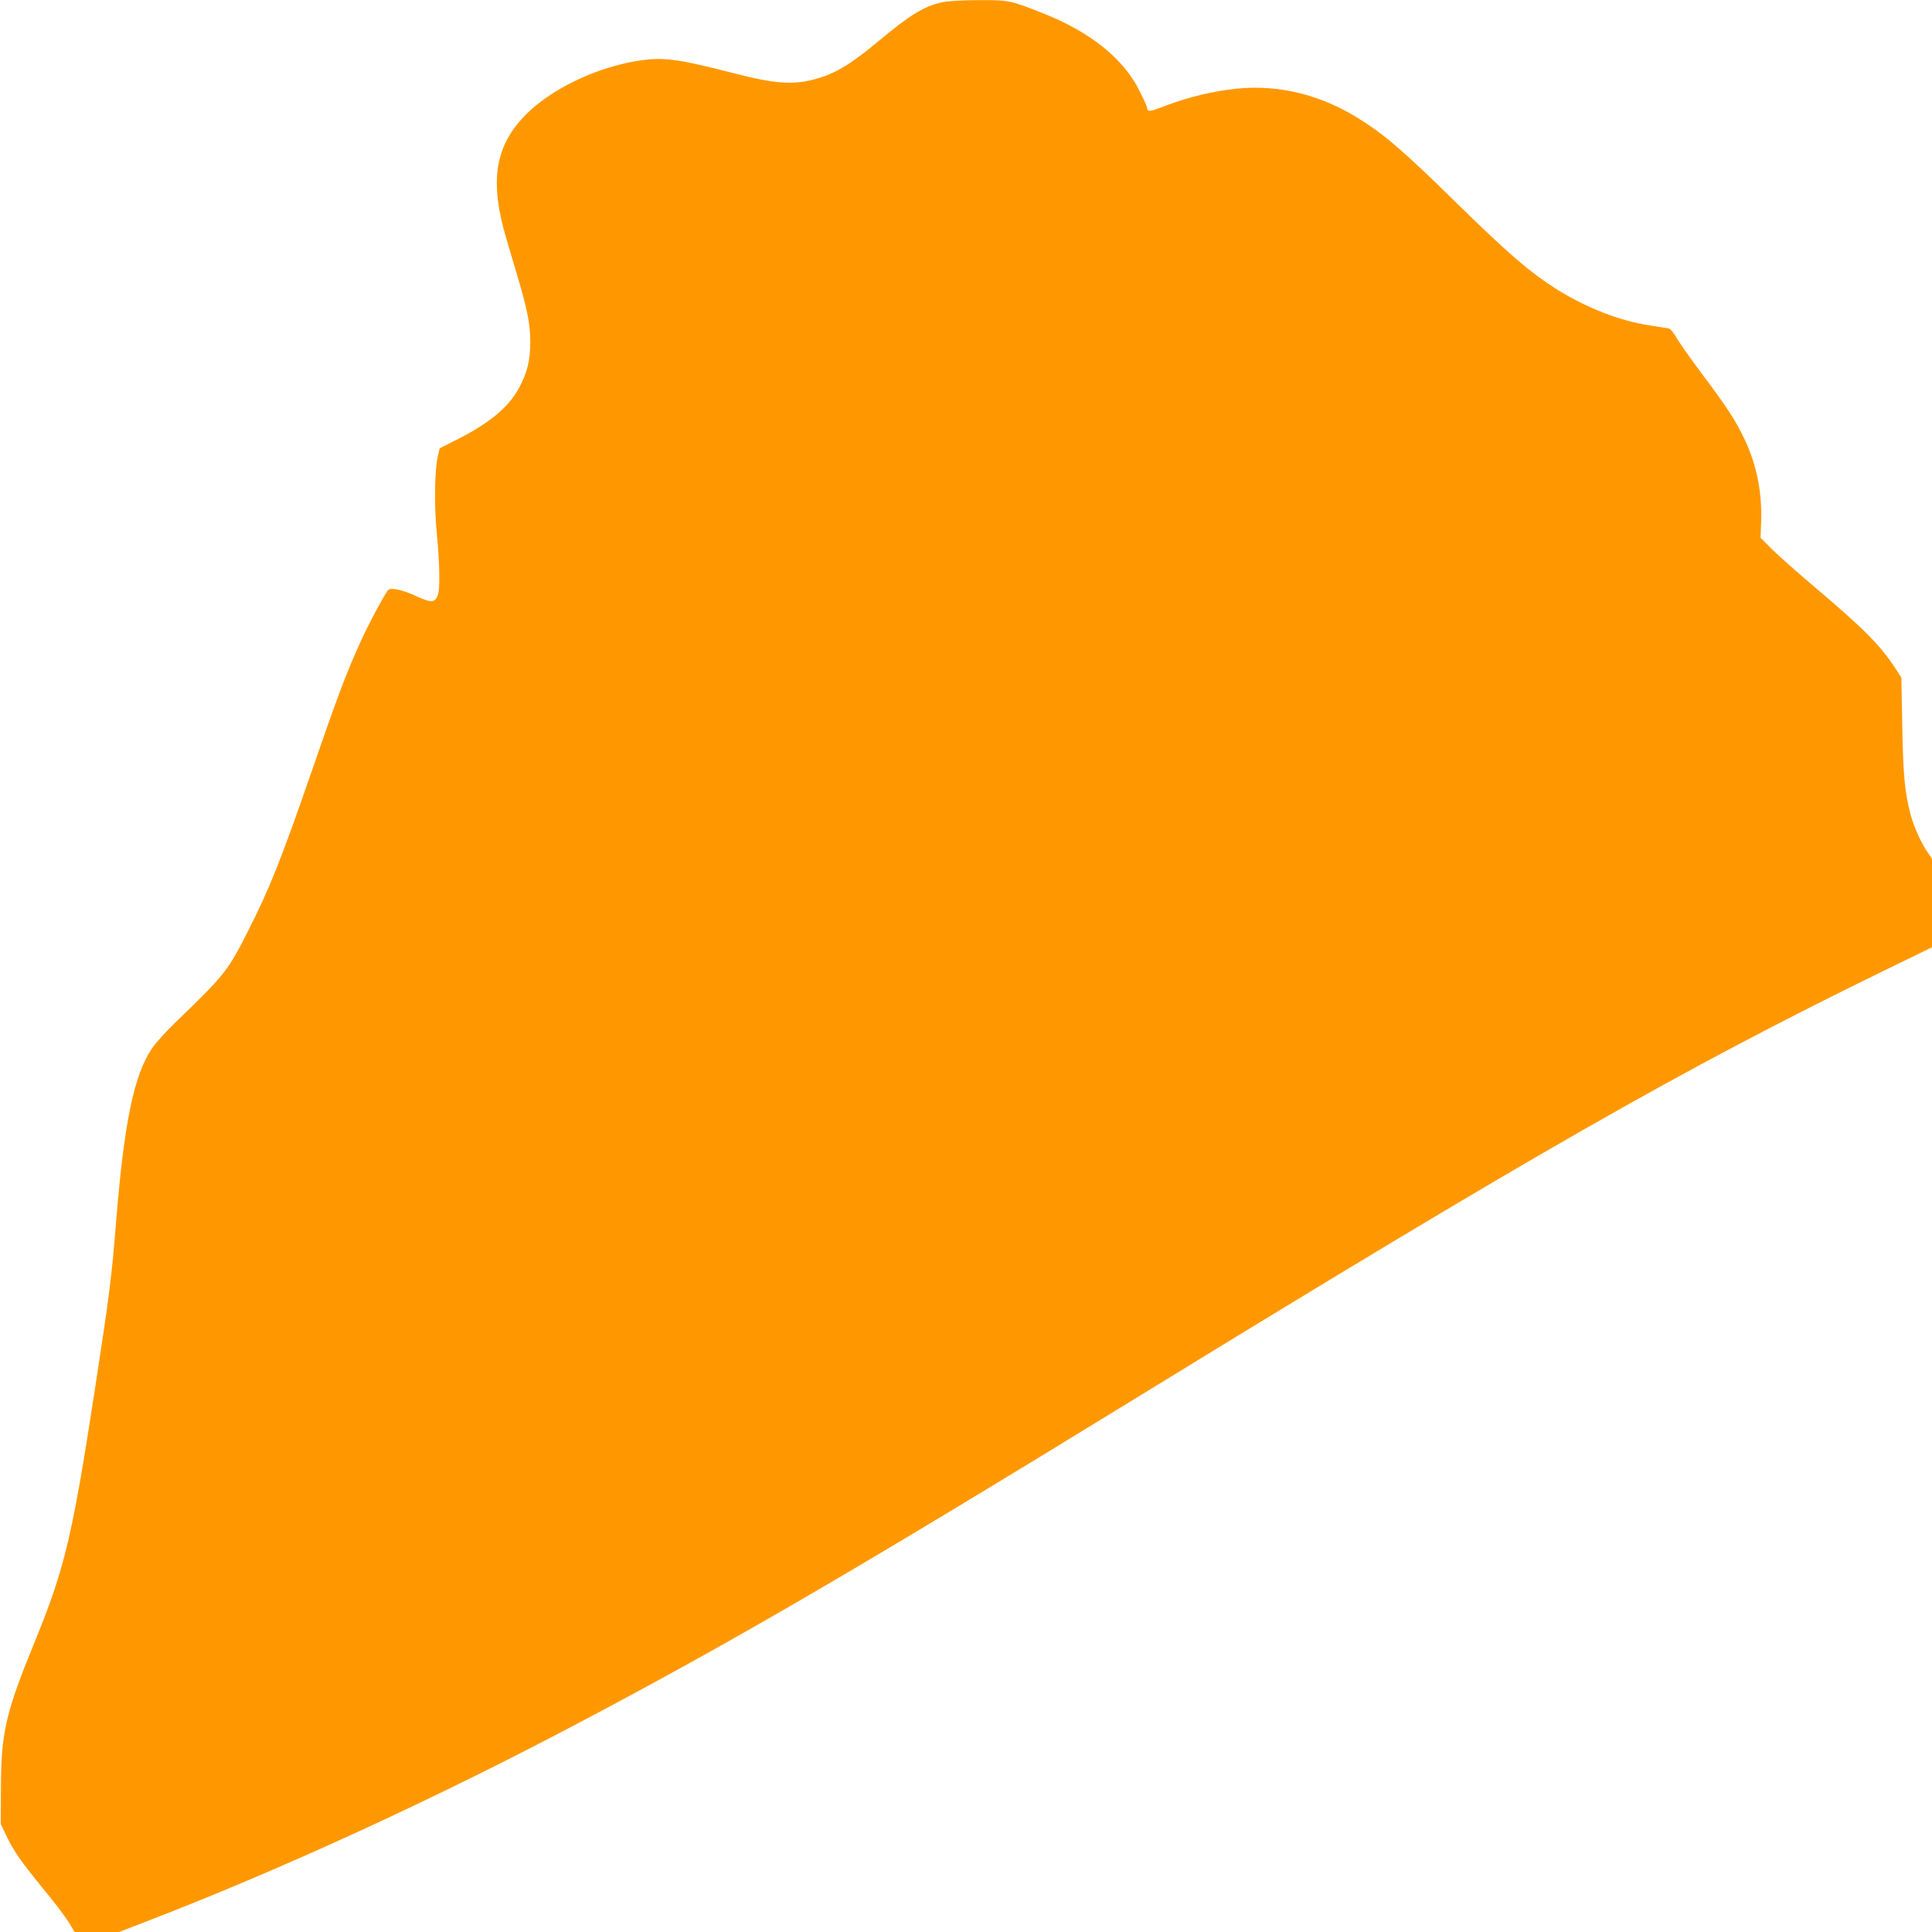 <?xml version="1.0" standalone="no"?>
<!DOCTYPE svg PUBLIC "-//W3C//DTD SVG 20010904//EN"
 "http://www.w3.org/TR/2001/REC-SVG-20010904/DTD/svg10.dtd">
<svg version="1.0" xmlns="http://www.w3.org/2000/svg"
 width="1280pt" height="1280pt" viewBox="0 0 1280 1280"
 preserveAspectRatio="xMidYMid meet">
<g transform="translate(0,1280) scale(0.1,-0.1)"
fill="#ff9800" stroke="none">
<path d="M6241 12785 c-118 -26 -214 -85 -414 -252 -184 -154 -286 -217 -415
-254 -153 -44 -274 -36 -559 38 -371 95 -463 107 -634 79 -278 -46 -572 -189
-739 -359 -187 -192 -231 -405 -149 -732 11 -44 49 -174 84 -290 79 -264 98
-355 98 -480 0 -120 -18 -199 -71 -299 -69 -132 -196 -238 -418 -350 l-111
-56 -13 -57 c-21 -99 -24 -322 -6 -508 19 -198 22 -369 7 -407 -20 -52 -43
-53 -140 -9 -87 41 -166 59 -187 44 -17 -12 -136 -234 -189 -353 -95 -211
-144 -341 -320 -850 -200 -578 -279 -777 -415 -1045 -140 -278 -158 -301 -483
-614 -65 -62 -138 -143 -162 -180 -118 -176 -183 -493 -235 -1136 -31 -381
-43 -480 -140 -1111 -151 -986 -201 -1194 -399 -1679 -194 -474 -224 -604
-225 -975 l-1 -235 37 -77 c49 -103 94 -167 243 -350 70 -84 145 -183 168
-220 l42 -68 147 0 147 0 155 60 c893 342 1922 814 2884 1322 1041 549 1858
1026 3732 2176 2596 1594 3574 2152 4903 2802 l337 164 0 294 0 293 -31 45
c-44 64 -94 177 -114 259 -36 145 -46 250 -52 573 l-6 323 -37 57 c-100 155
-208 264 -546 550 -105 89 -227 197 -271 240 l-79 79 4 105 c7 195 -29 376
-109 546 -59 125 -118 216 -286 439 -71 95 -145 199 -164 233 -20 36 -42 62
-54 64 -11 2 -69 11 -130 21 -193 29 -413 115 -609 237 -179 113 -321 235
-671 578 -351 345 -482 457 -660 565 -269 163 -560 224 -853 180 -157 -23
-285 -57 -446 -119 -68 -26 -86 -26 -86 -1 0 7 -23 59 -51 114 -106 213 -323
387 -636 512 -220 87 -229 89 -427 88 -114 0 -205 -6 -245 -14z"/>
</g>
</svg>
